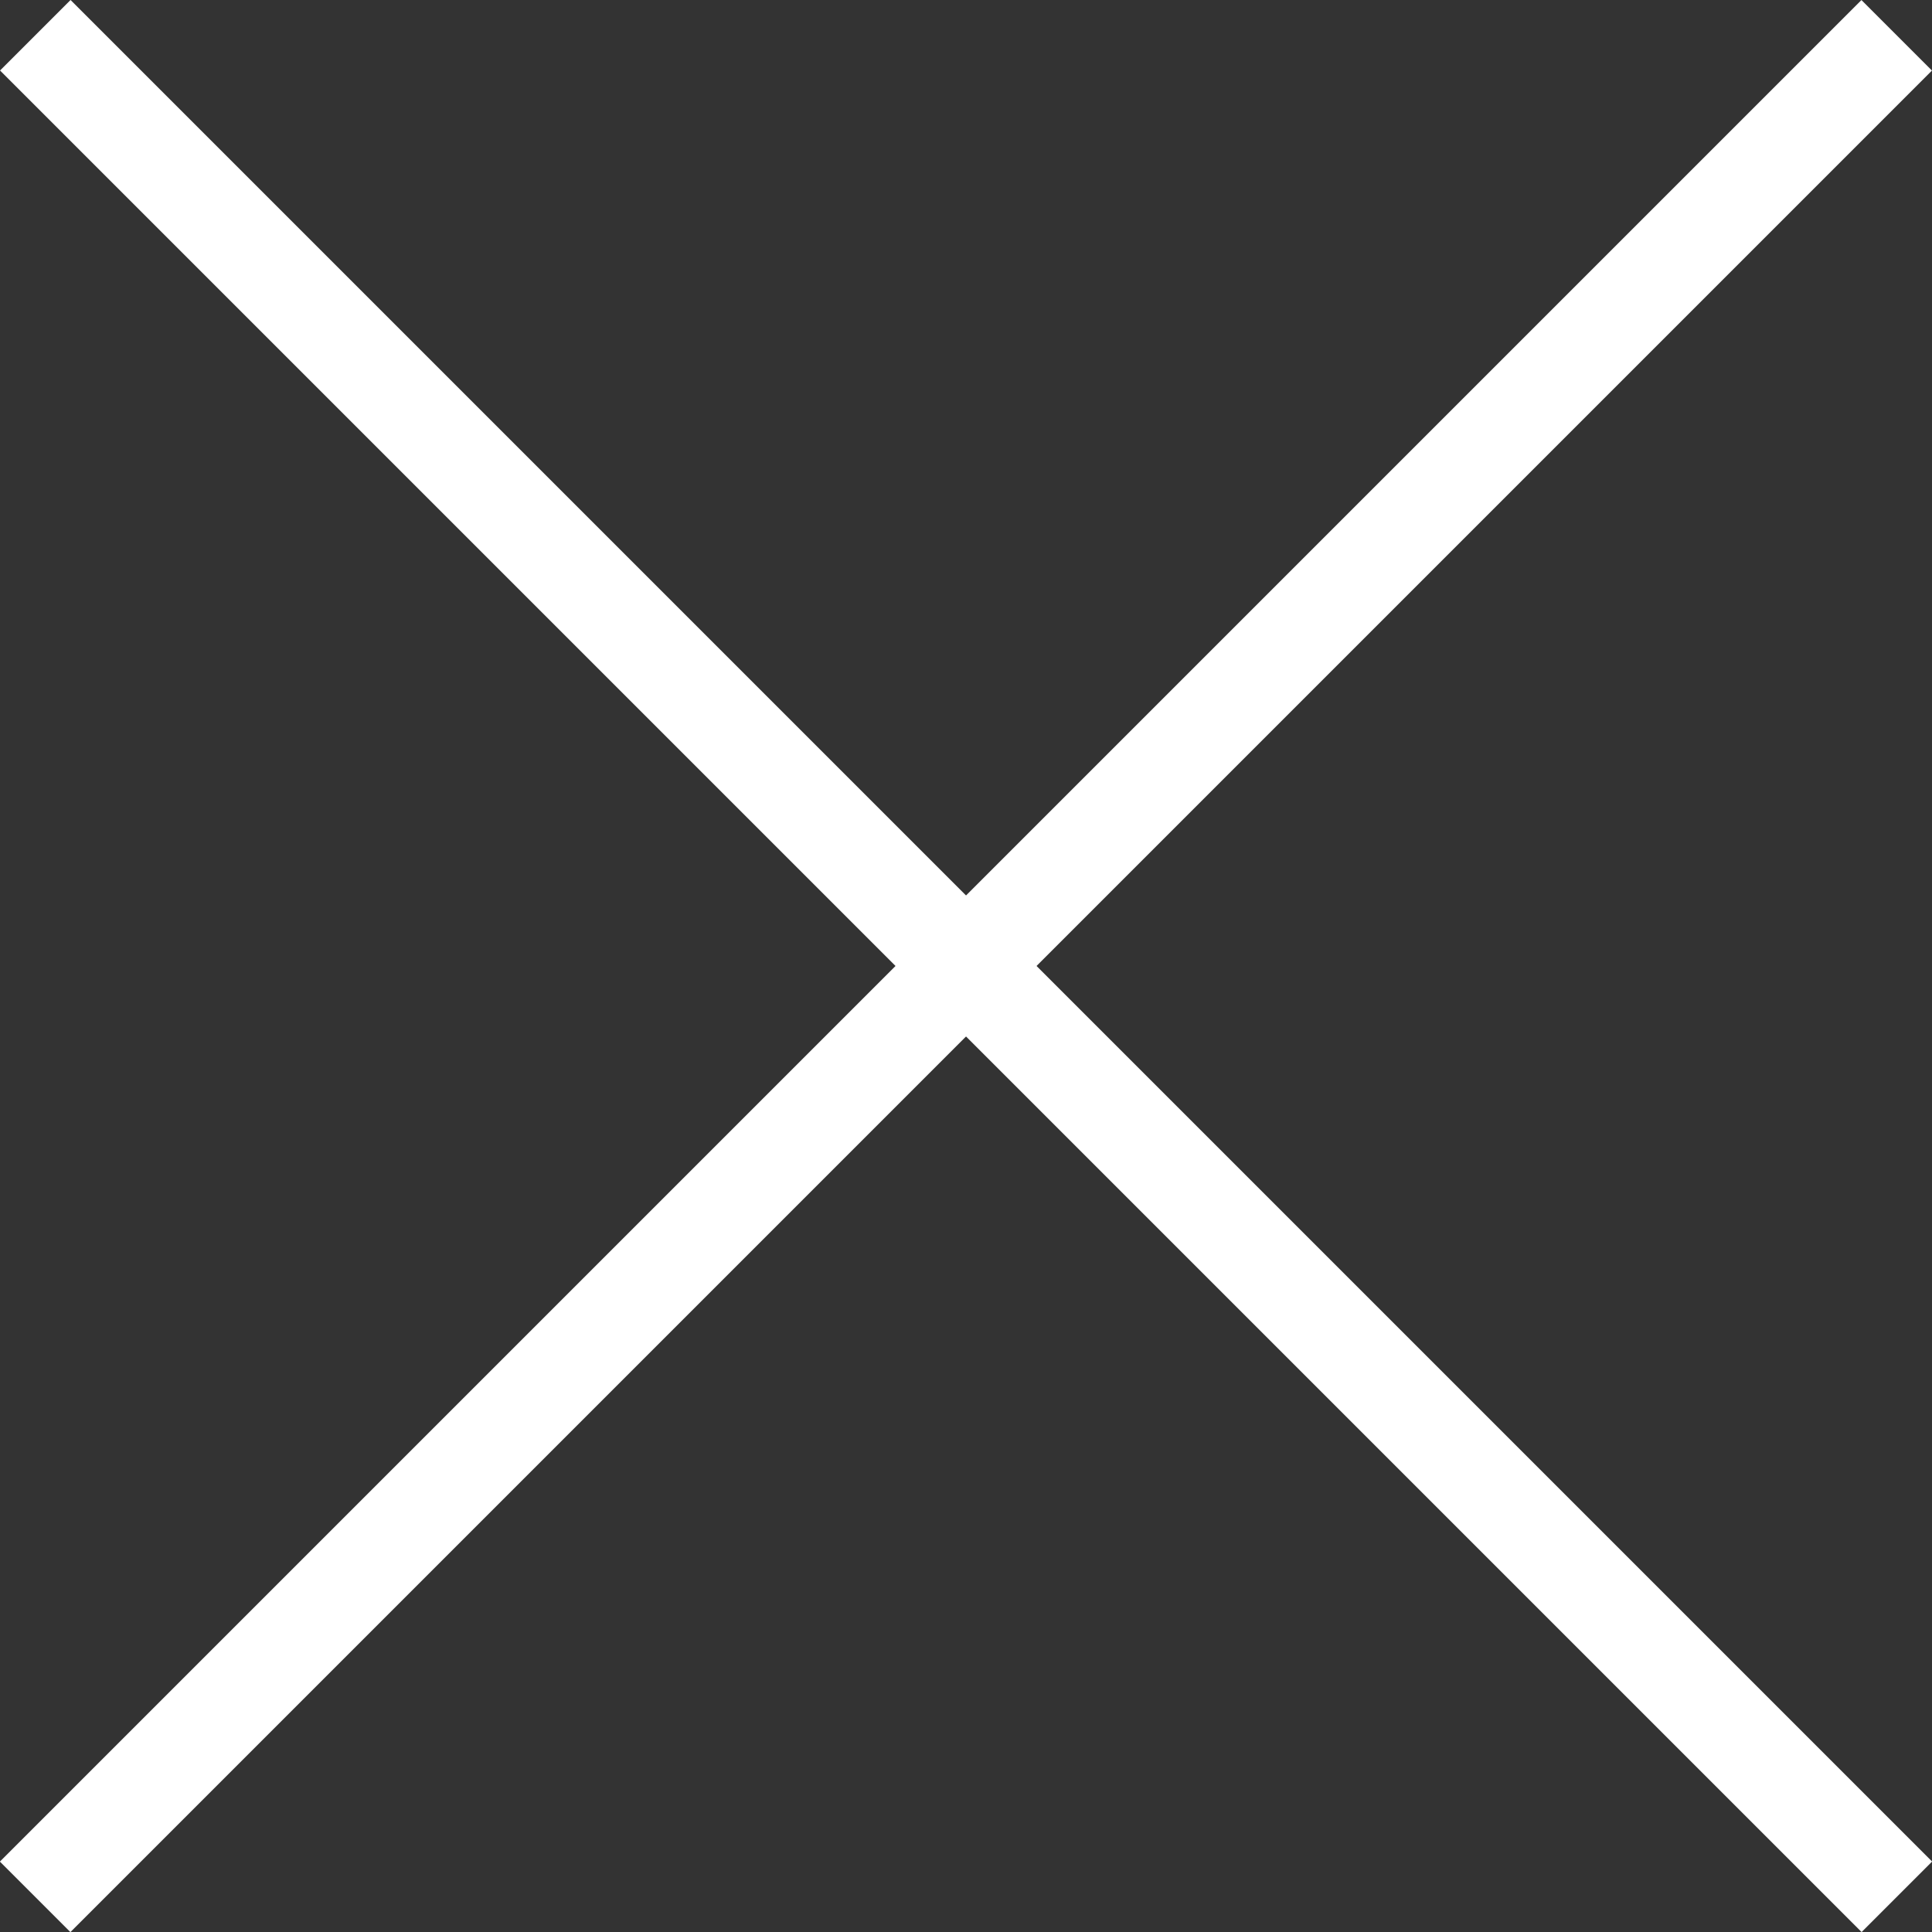 <svg xmlns="http://www.w3.org/2000/svg" width="29.061" height="29.061" viewBox="0 0 29.061 29.061">
  <rect x="0" y="0" width="29.061" height="29.061" fill="#333333" stroke="none"/>
  <g id="Gruppe_10206" data-name="Gruppe 10206" transform="translate(-37.398 -180.978)">
    <path id="Pfad_17145" data-name="Pfad 17145" d="M0,0H39.6" transform="translate(37.929 181.508) rotate(45)" fill="none" stroke="#fff" stroke-width="1.5"/>
    <path id="Pfad_17146" data-name="Pfad 17146" d="M0,0H39.6" transform="translate(65.928 181.509) rotate(135)" fill="none" stroke="#fff" stroke-width="1.5"/>
  </g>
</svg>
